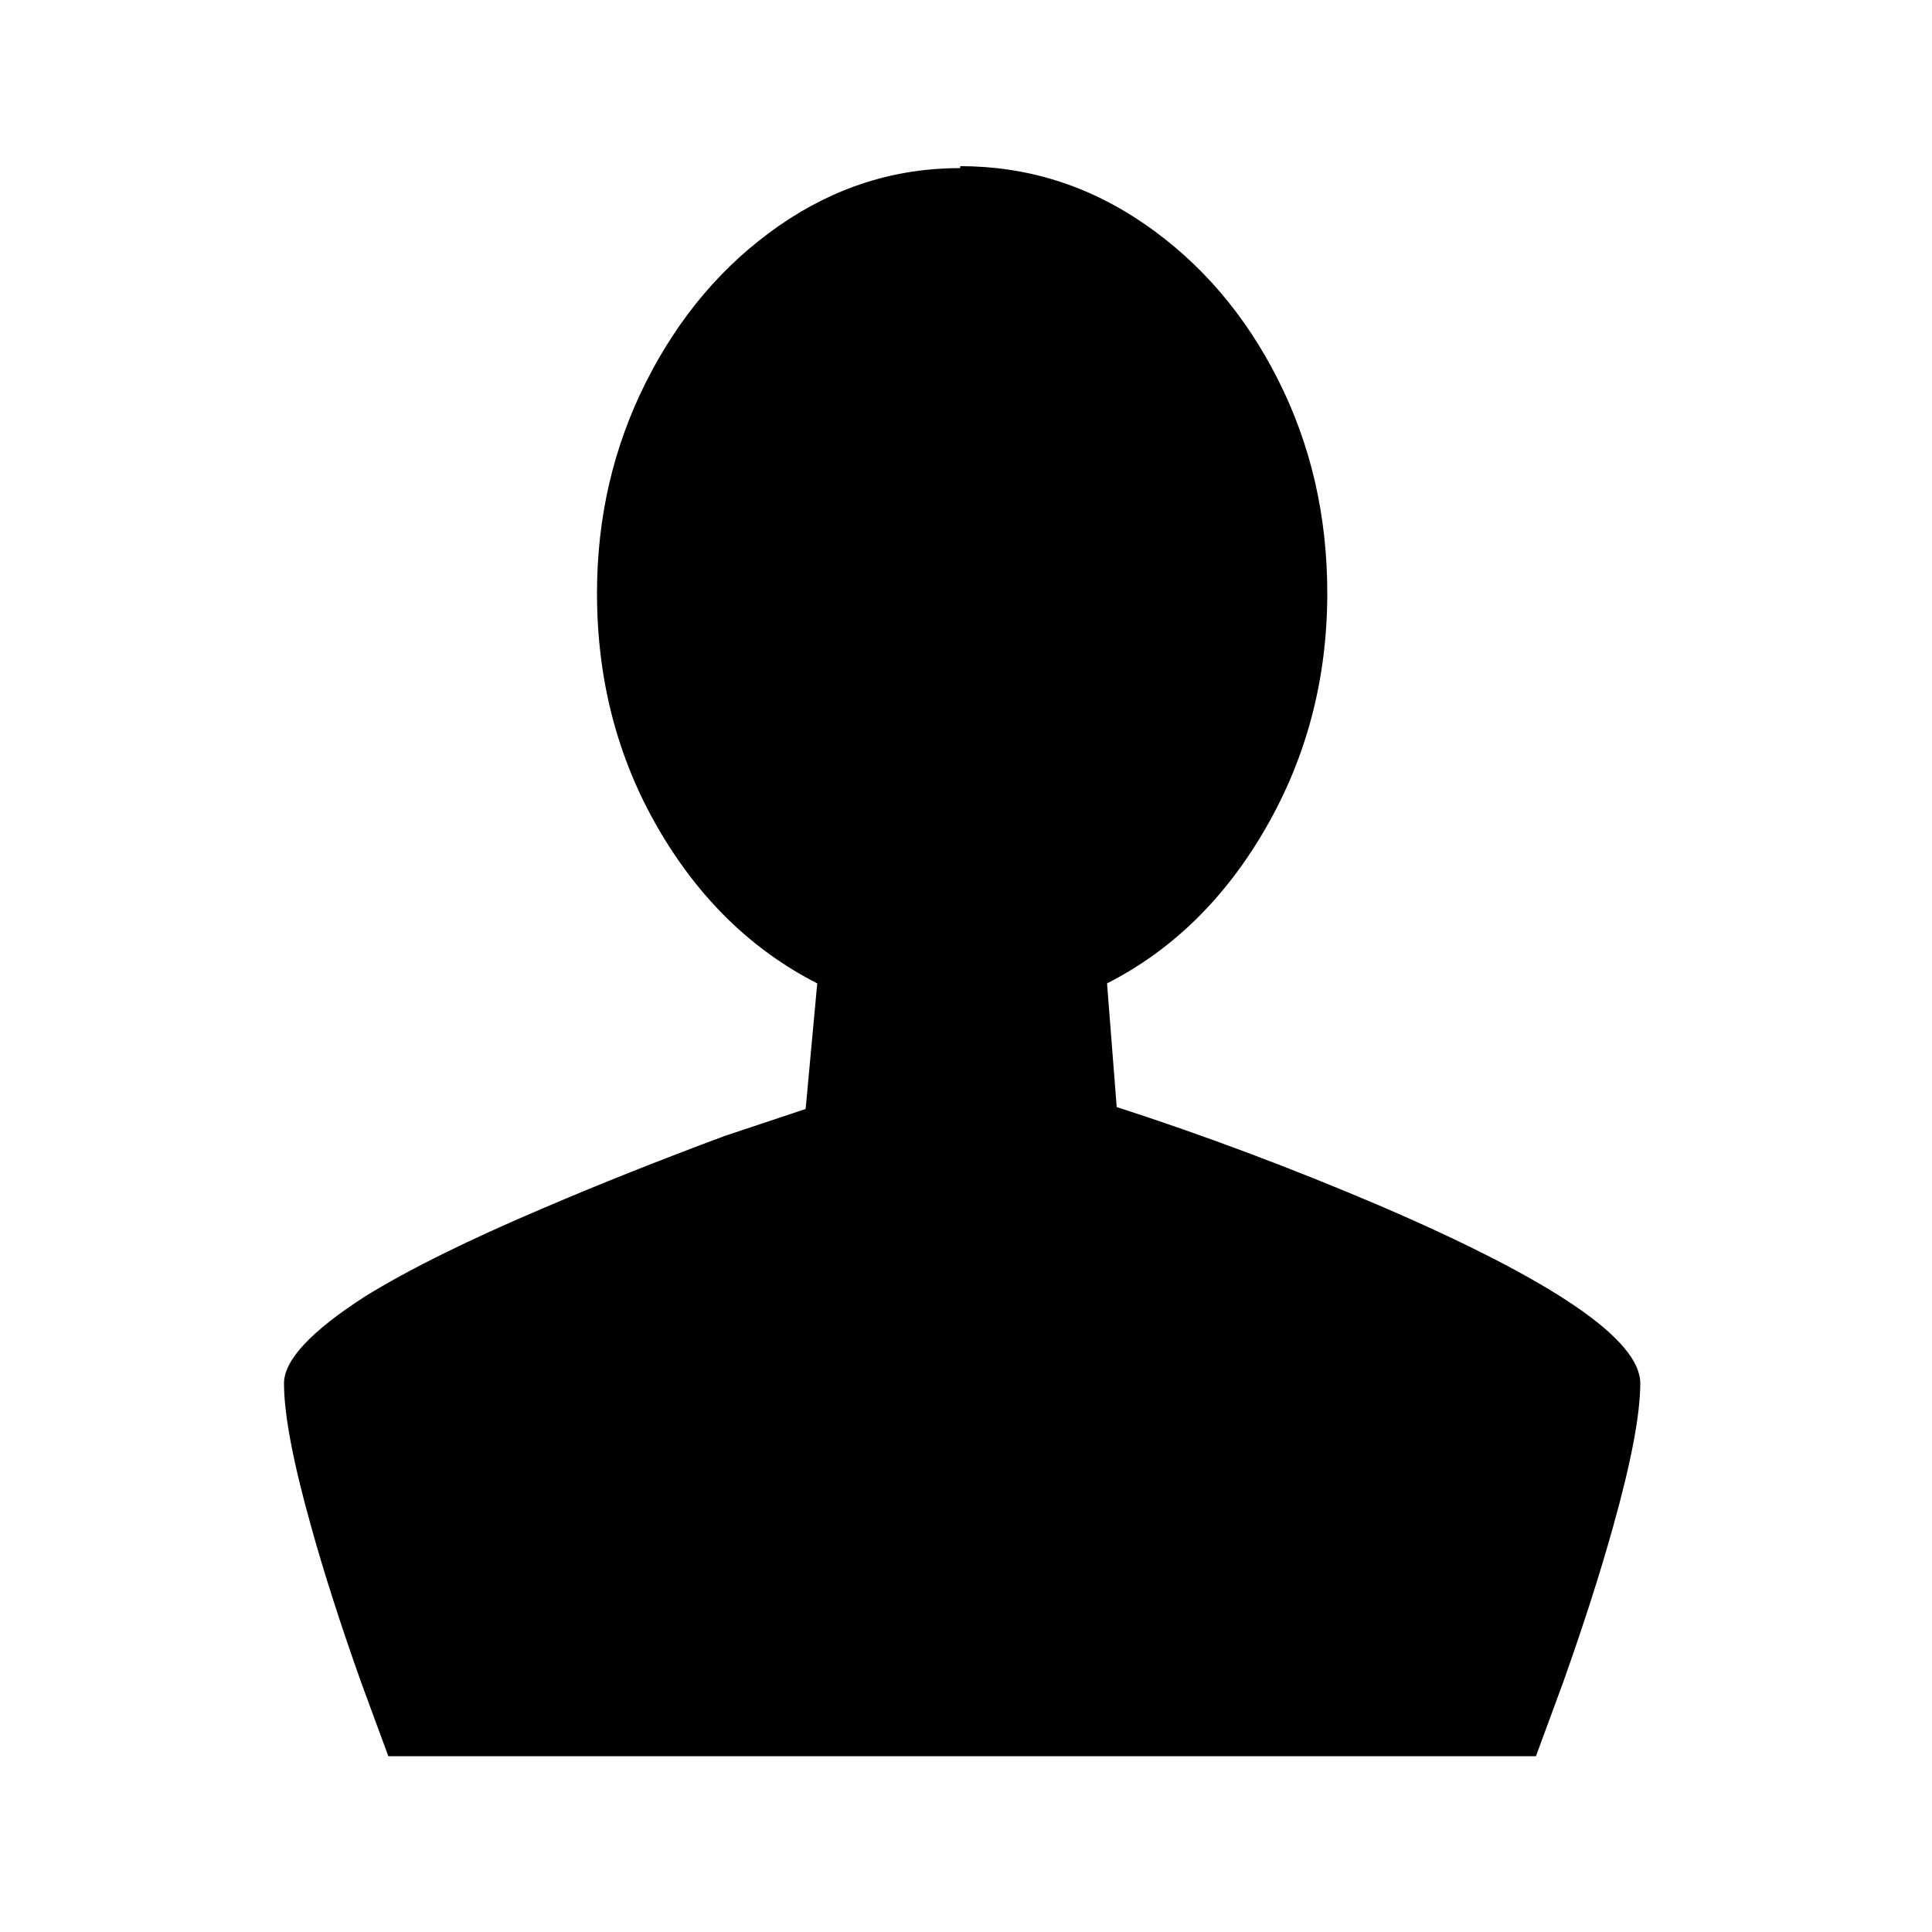 <?xml version="1.0" encoding="utf-8"?>
<svg fill="#000000" width="800px" height="800px" viewBox="0 0 1000 1000" xmlns="http://www.w3.org/2000/svg"><path d="M849 716q0-34-135-92-68-29-136-51l-5-64q51-26 82.5-81T687 307q0-60-25.5-110.5t-69-80.5T497 86v1q-51 0-94 30t-68.5 80.5T309 307q0 67 31.5 121.5T423 509l-6 65-42 14q-51 19-93 37-59 25-93 46-42 27-42 45 0 24 14 74 10 36 26 81l14 38h594l14-38q16-45 26-81 14-50 14-74z"/></svg>